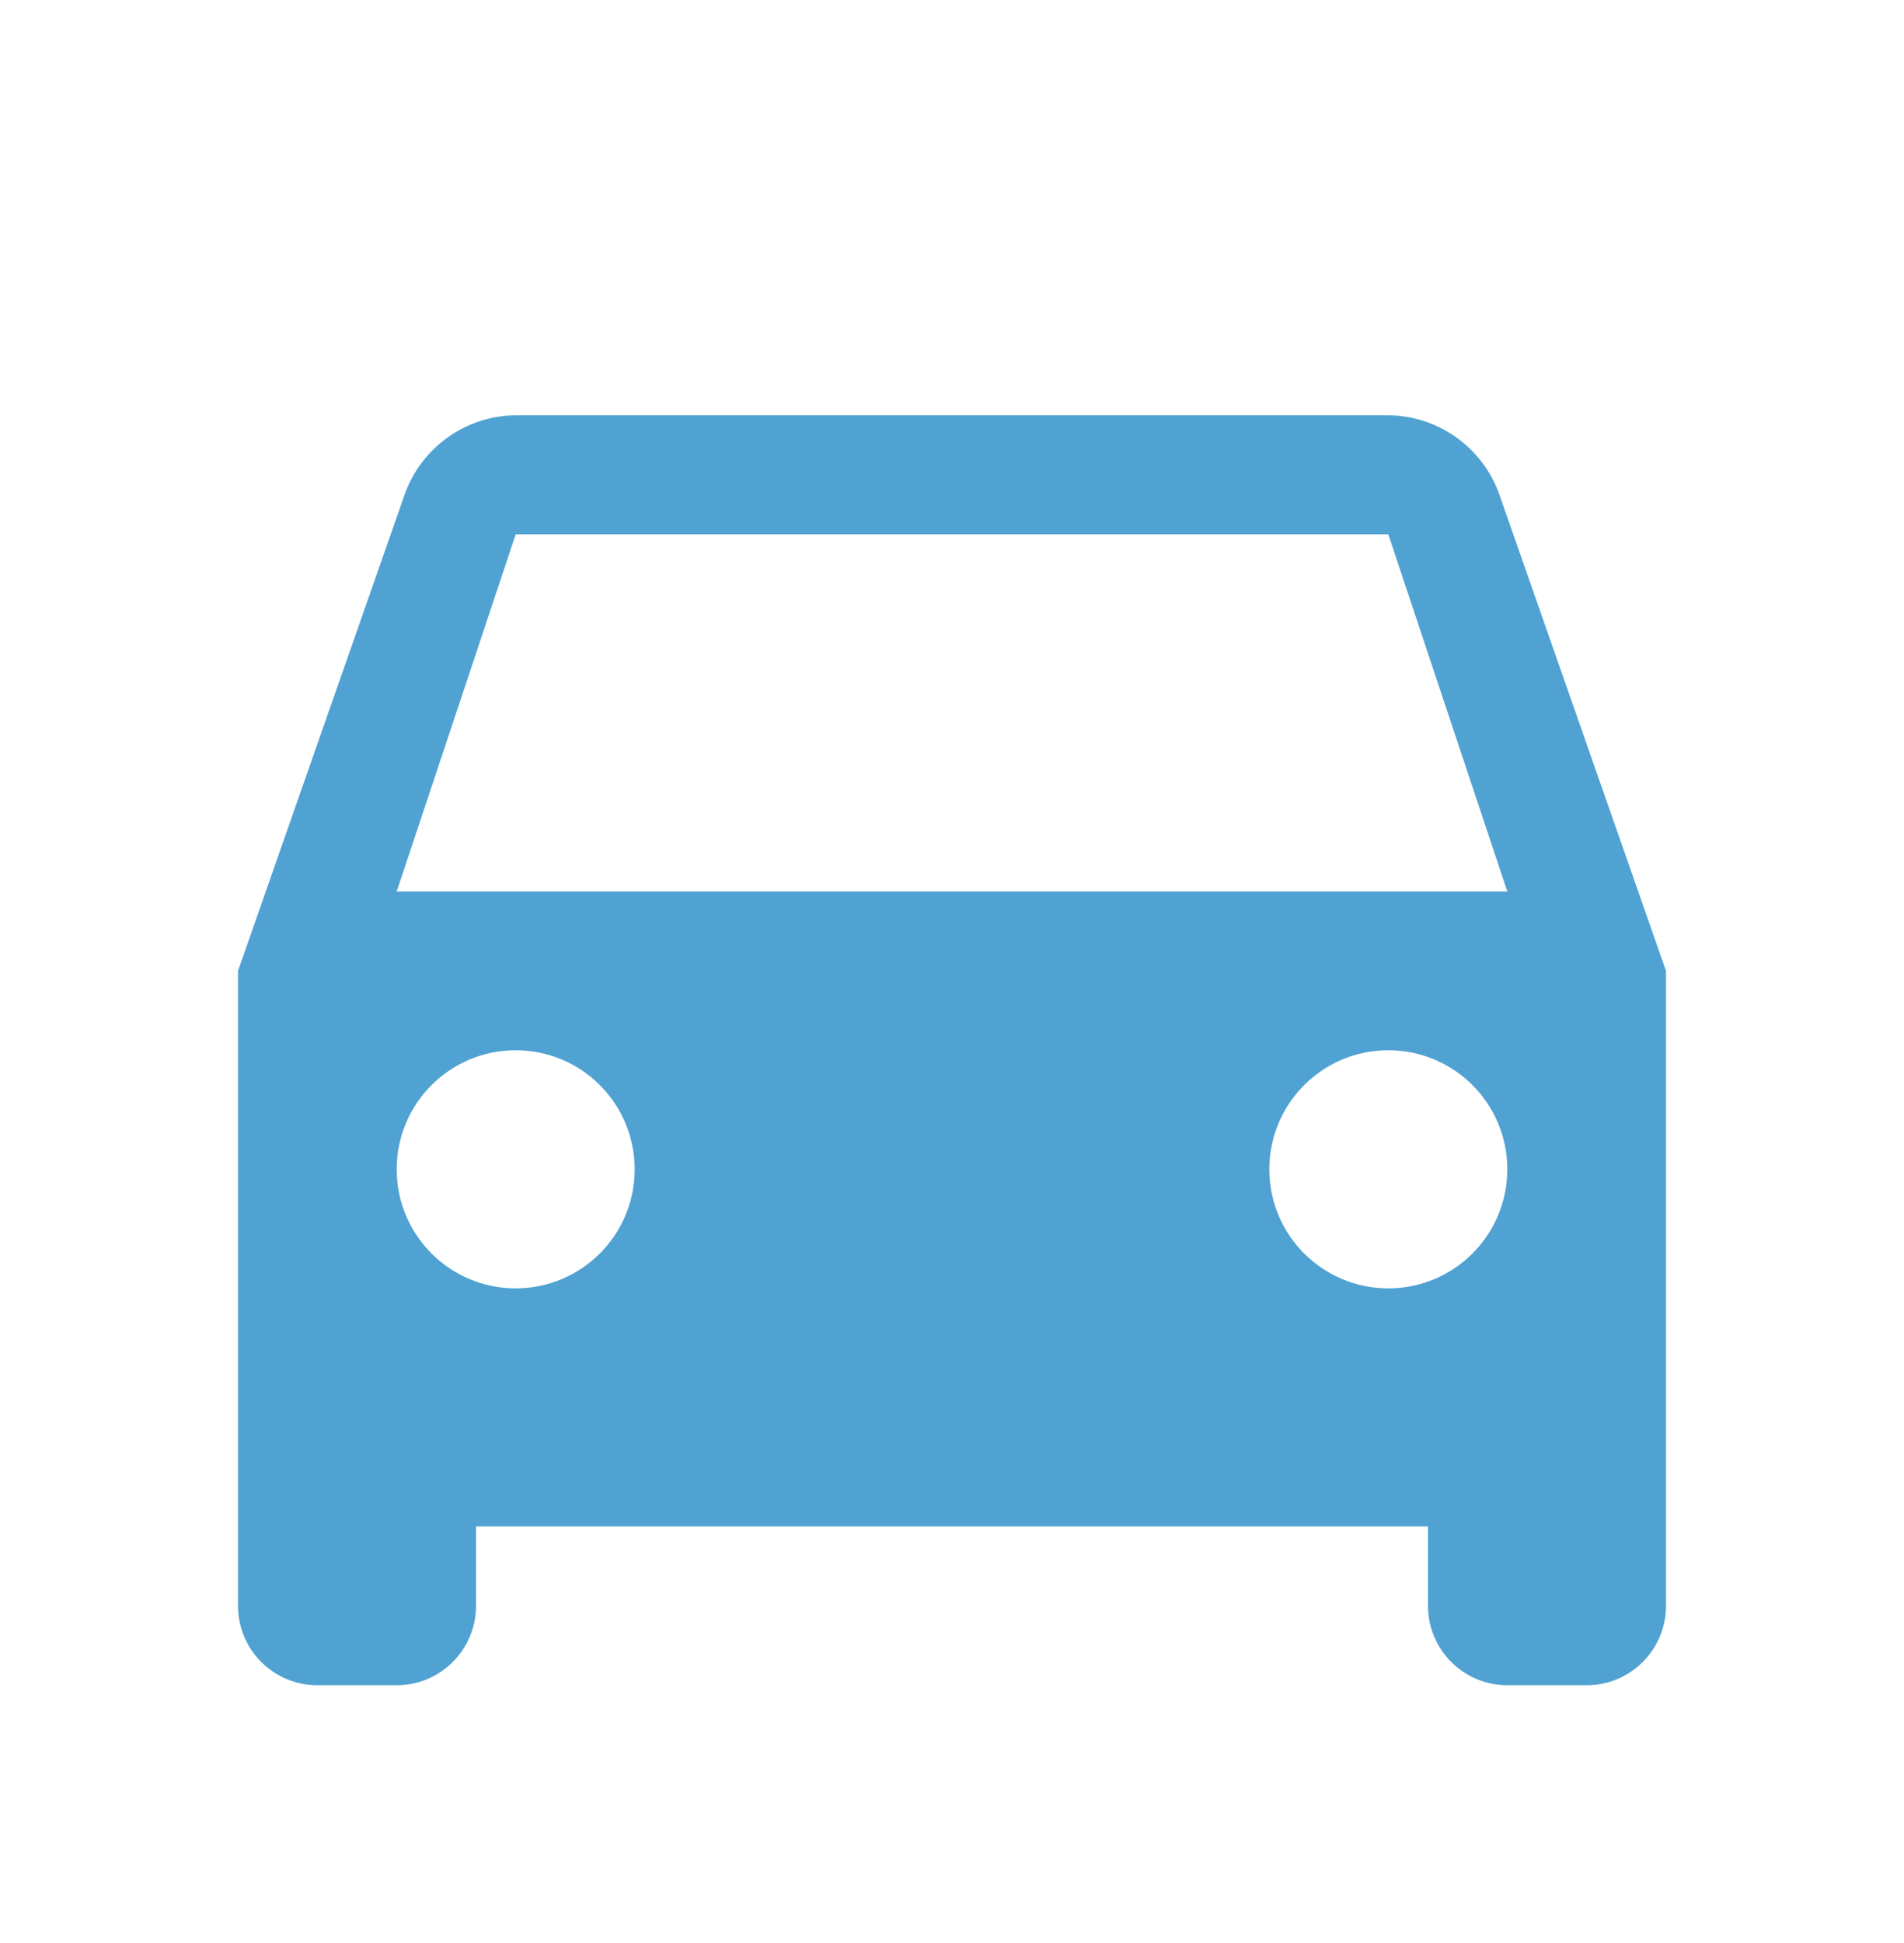 <svg width="50" height="51" viewBox="0 0 50 51" fill="none" xmlns="http://www.w3.org/2000/svg">
<g id="icon / CarRental">
<path id="&#227;&#131;&#145;&#227;&#130;&#185; 578" d="M39.375 12.984C38.937 11.745 37.772 10.913 36.458 10.9H13.542C12.228 10.913 11.063 11.745 10.625 12.984L6.25 25.484V42.151C6.25 43.301 7.183 44.234 8.333 44.234H10.417C11.567 44.234 12.5 43.301 12.5 42.151V40.067H37.5V42.151C37.5 43.301 38.433 44.234 39.583 44.234H41.667C42.817 44.234 43.75 43.301 43.75 42.151V25.484L39.375 12.984ZM13.542 33.817C11.816 33.817 10.417 32.418 10.417 30.692C10.417 28.966 11.816 27.567 13.542 27.567C15.268 27.567 16.667 28.966 16.667 30.692C16.667 32.418 15.268 33.817 13.542 33.817ZM36.458 33.817C34.732 33.817 33.333 32.418 33.333 30.692C33.333 28.966 34.732 27.567 36.458 27.567C38.184 27.567 39.583 28.966 39.583 30.692C39.583 32.418 38.184 33.817 36.458 33.817ZM10.417 23.401L13.542 14.025H36.458L39.583 23.401H10.417Z" fill="#50A2D2"/>
</g>
</svg>

